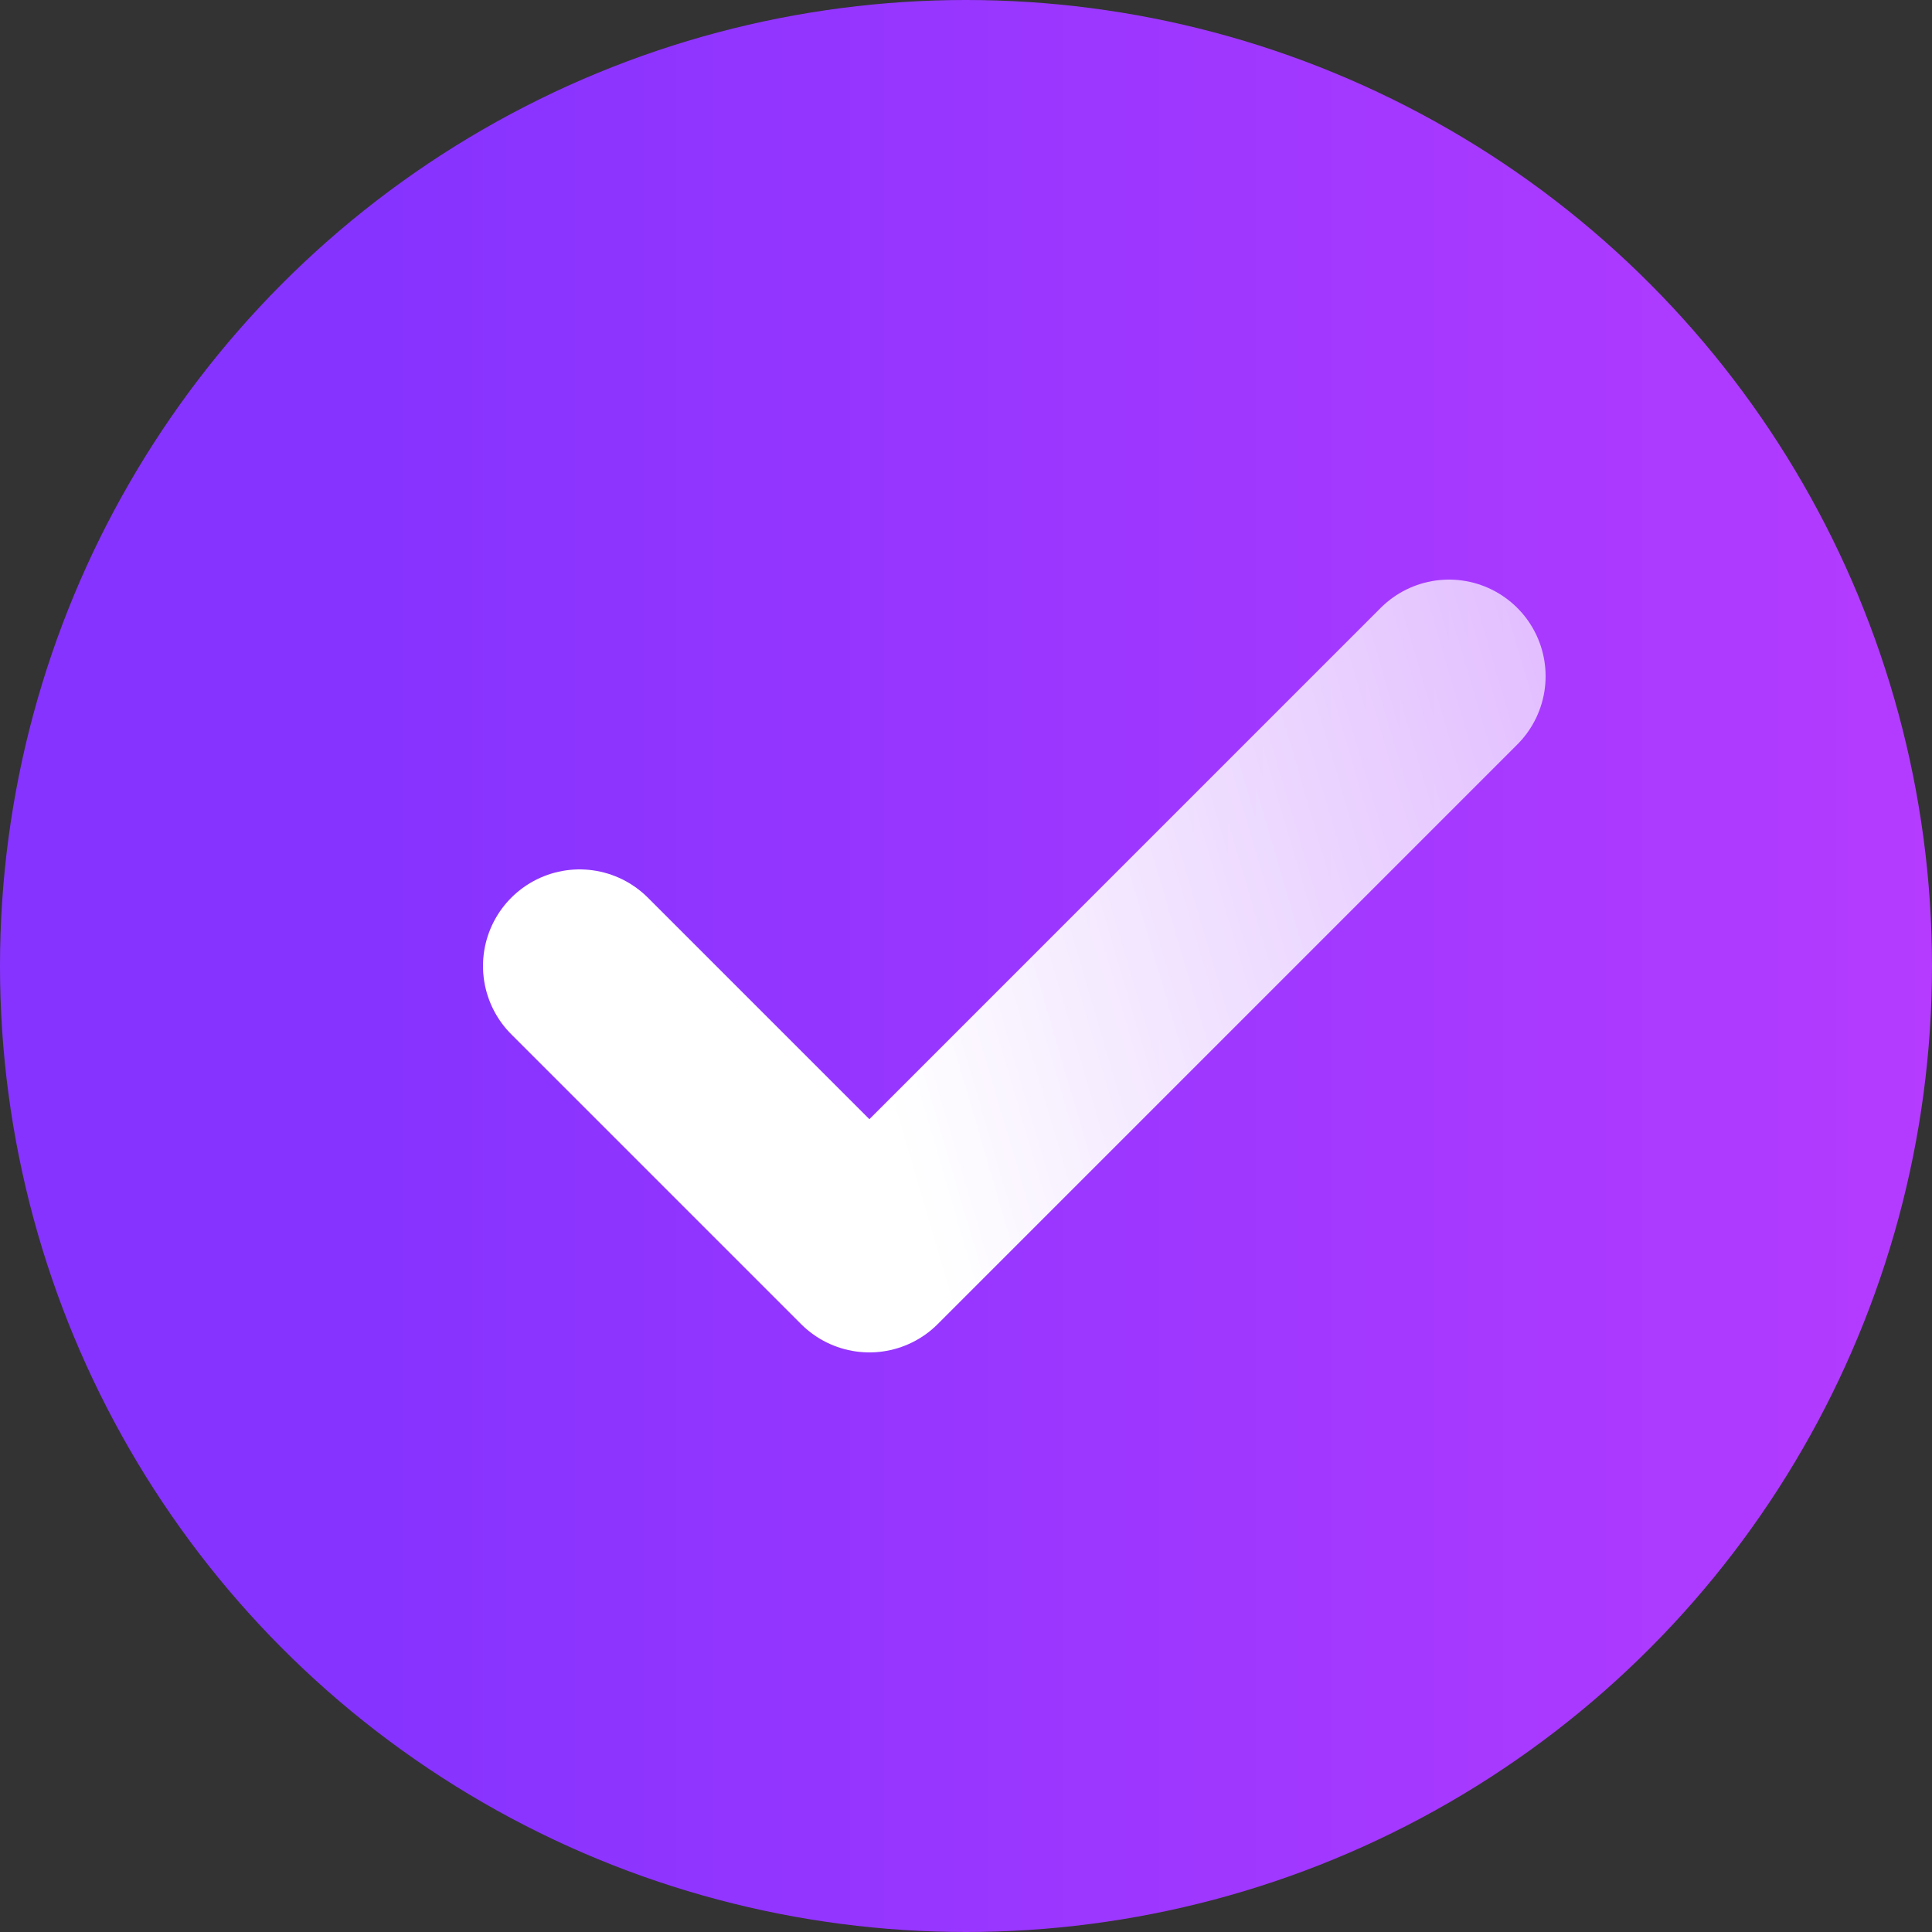 <svg width="20" height="20" viewBox="0 0 20 20" fill="none" xmlns="http://www.w3.org/2000/svg">
<rect x="0" y="0" width="20" height="20" fill="#333333" stroke="none"/>
<circle cx="10" cy="10" r="10" fill="url(#paint0_linear_772_7423)"/>
<path d="M6 10L9 13L15 7" stroke="url(#paint1_linear_772_7423)" stroke-width="2" stroke-linecap="round" stroke-linejoin="round"/>
<defs>
<linearGradient id="paint0_linear_772_7423" x1="20" y1="10" x2="0" y2="10" gradientUnits="userSpaceOnUse">
<stop stop-color="#B43BFF"/>
<stop offset="0.8" stop-color="#8733FF"/>
</linearGradient>
<linearGradient id="paint1_linear_772_7423" x1="8.5" y1="9" x2="17" y2="6.5" gradientUnits="userSpaceOnUse">
<stop stop-color="white"/>
<stop offset="1" stop-color="white" stop-opacity="0.63"/>
</linearGradient>
</defs>
</svg>

